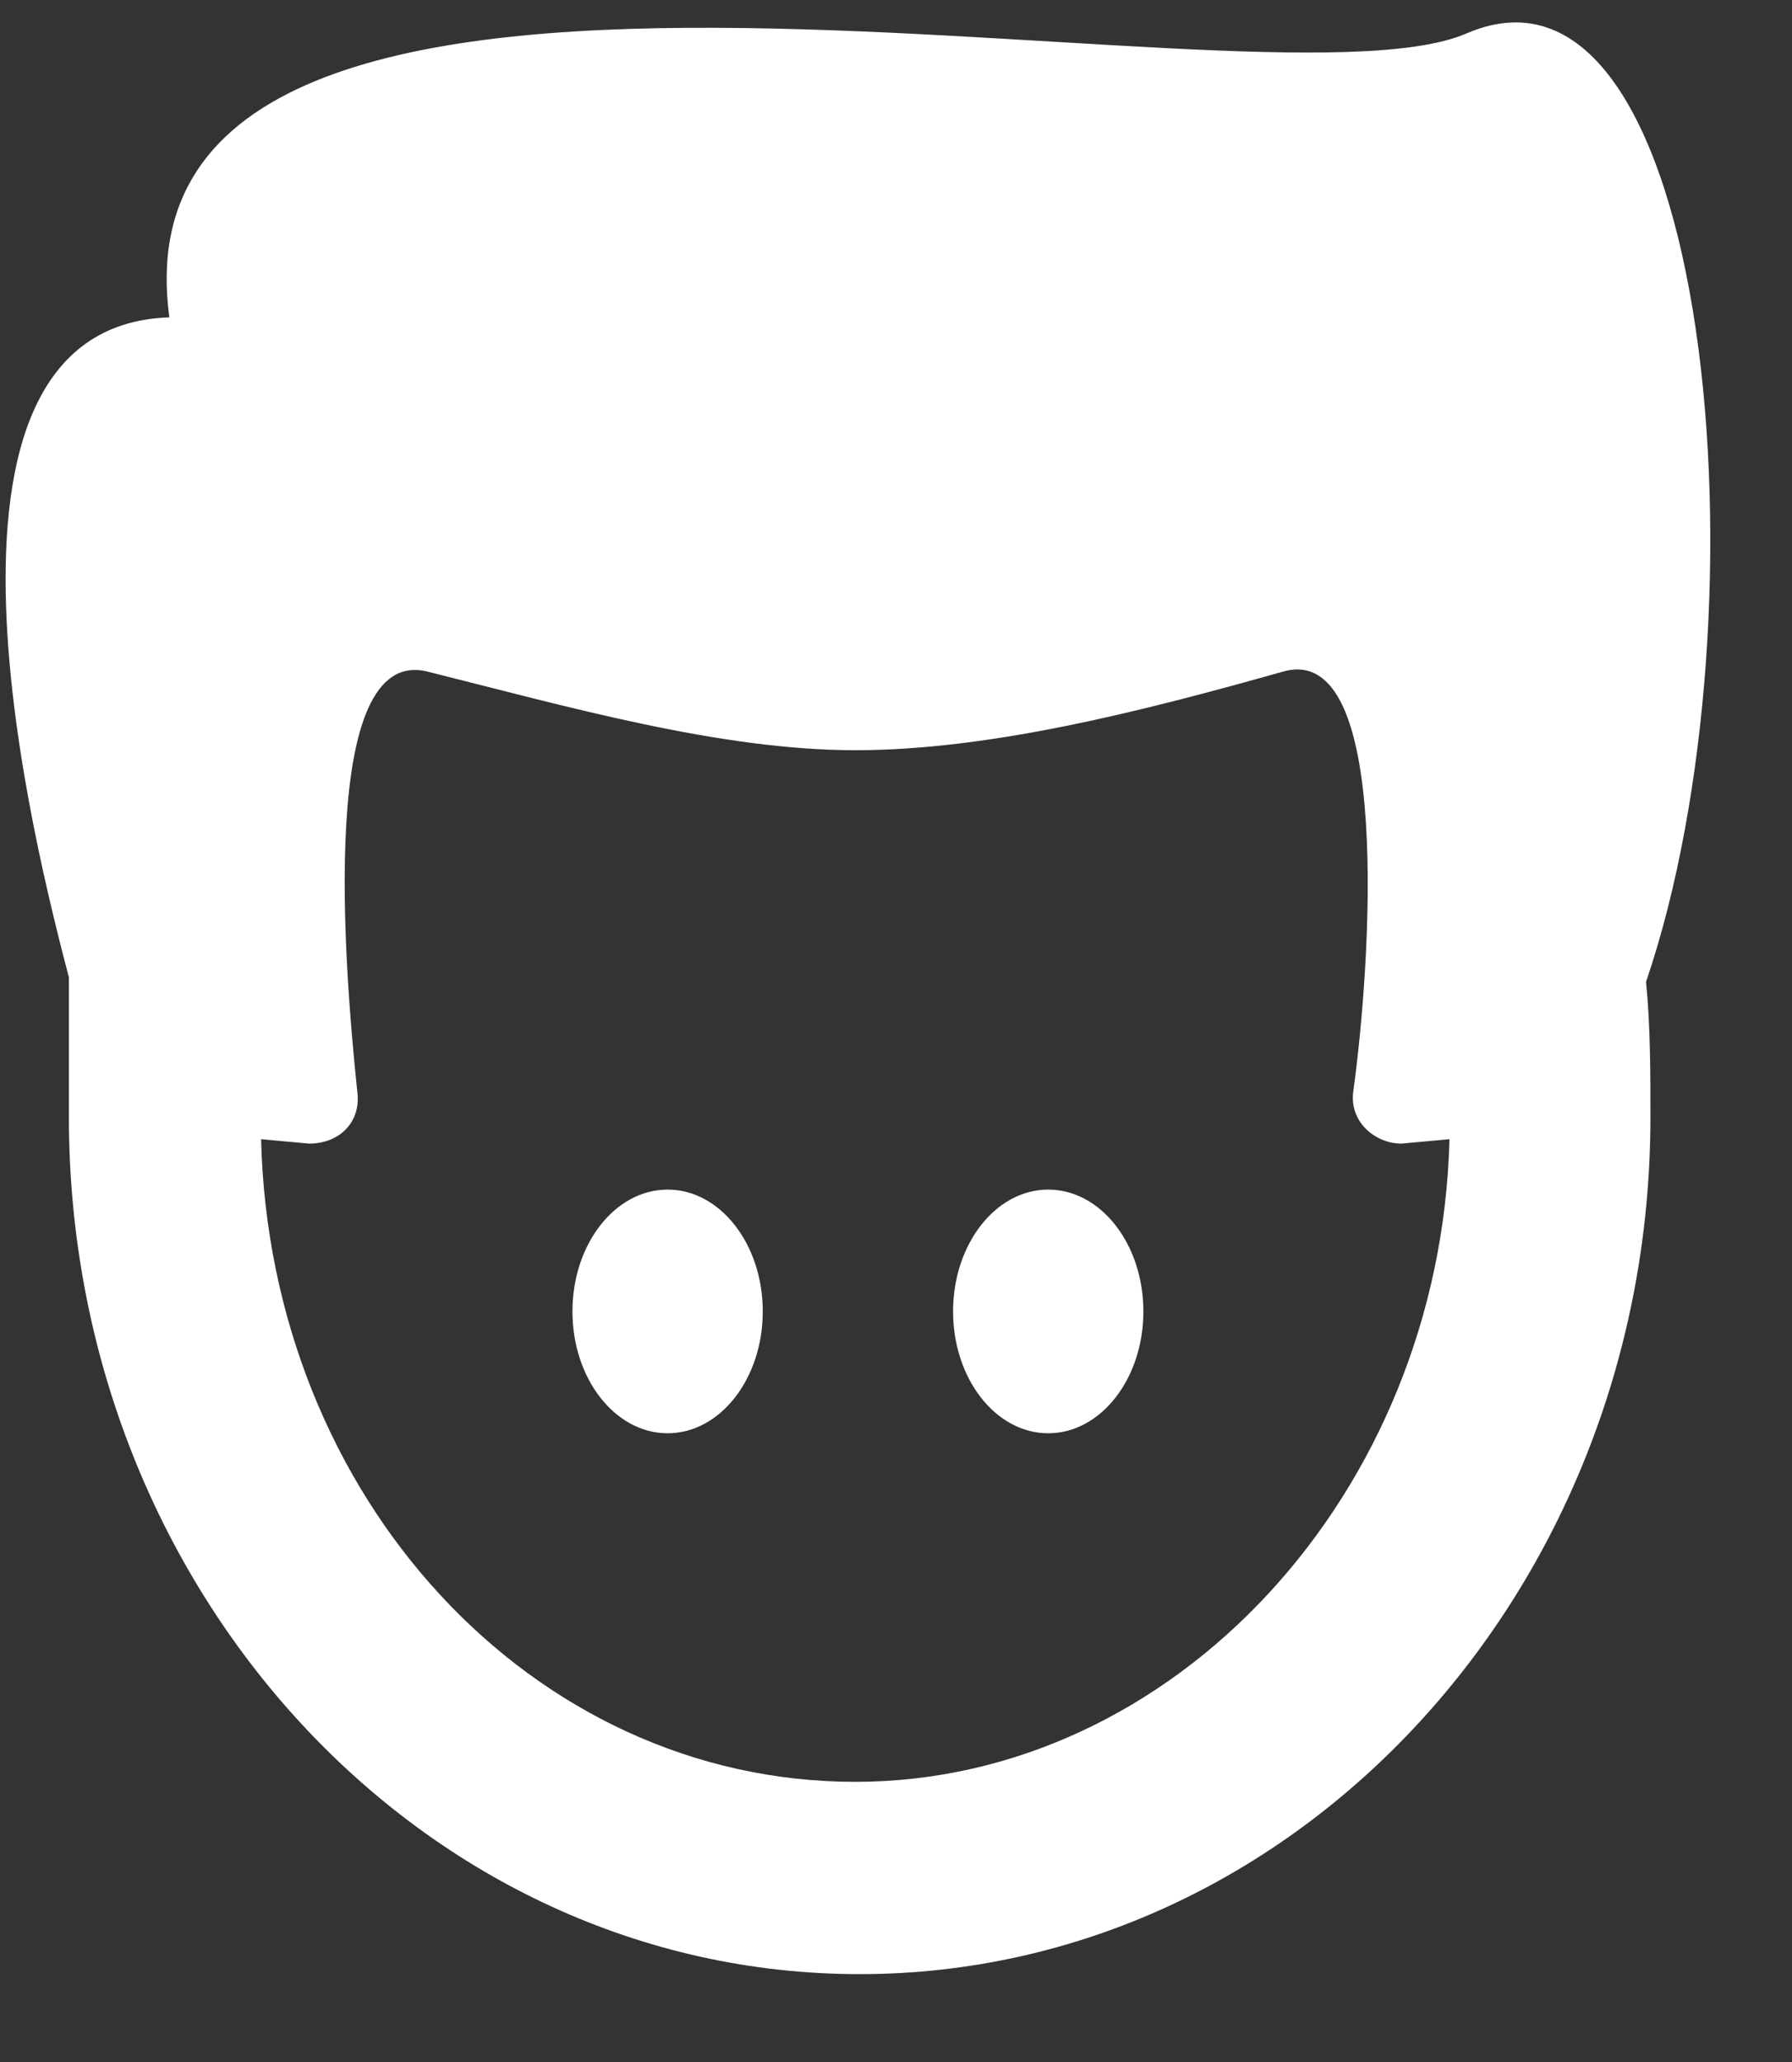 <svg width="20" height="23" viewBox="0 0 20 23" fill="none" xmlns="http://www.w3.org/2000/svg">
<rect x="0" y="0" width="20" height="23" fill="#333333" stroke="none"/>
<path d="M0.769 12.463C0.769 17.729 4.718 22.02 9.594 22.02C14.47 22.02 18.42 17.729 18.42 12.463C18.42 11.976 18.42 11.439 18.371 10.952C19.785 6.807 19.102 -0.799 16.372 0.371C14.031 1.395 1.159 -1.872 1.89 3.54C-1.133 3.638 0.427 9.586 0.769 10.903C0.769 11.439 0.769 11.976 0.769 12.463ZM3.45 12.756C3.792 12.756 4.035 12.512 3.987 12.171C3.84 10.757 3.548 7.197 4.767 7.49C6.327 7.88 8.034 8.368 9.545 8.368C11.057 8.368 12.764 7.929 14.324 7.49C15.543 7.149 15.299 10.757 15.104 12.171C15.055 12.512 15.348 12.756 15.64 12.756L16.177 12.707C16.079 16.657 13.105 19.875 9.545 19.875C5.937 19.875 3.012 16.705 2.914 12.707L3.45 12.756Z" fill="white"/>
<ellipse cx="7.451" cy="14.628" rx="1.062" ry="1.359" fill="white"/>
<ellipse cx="11.699" cy="14.628" rx="1.062" ry="1.359" fill="white"/>
</svg>

